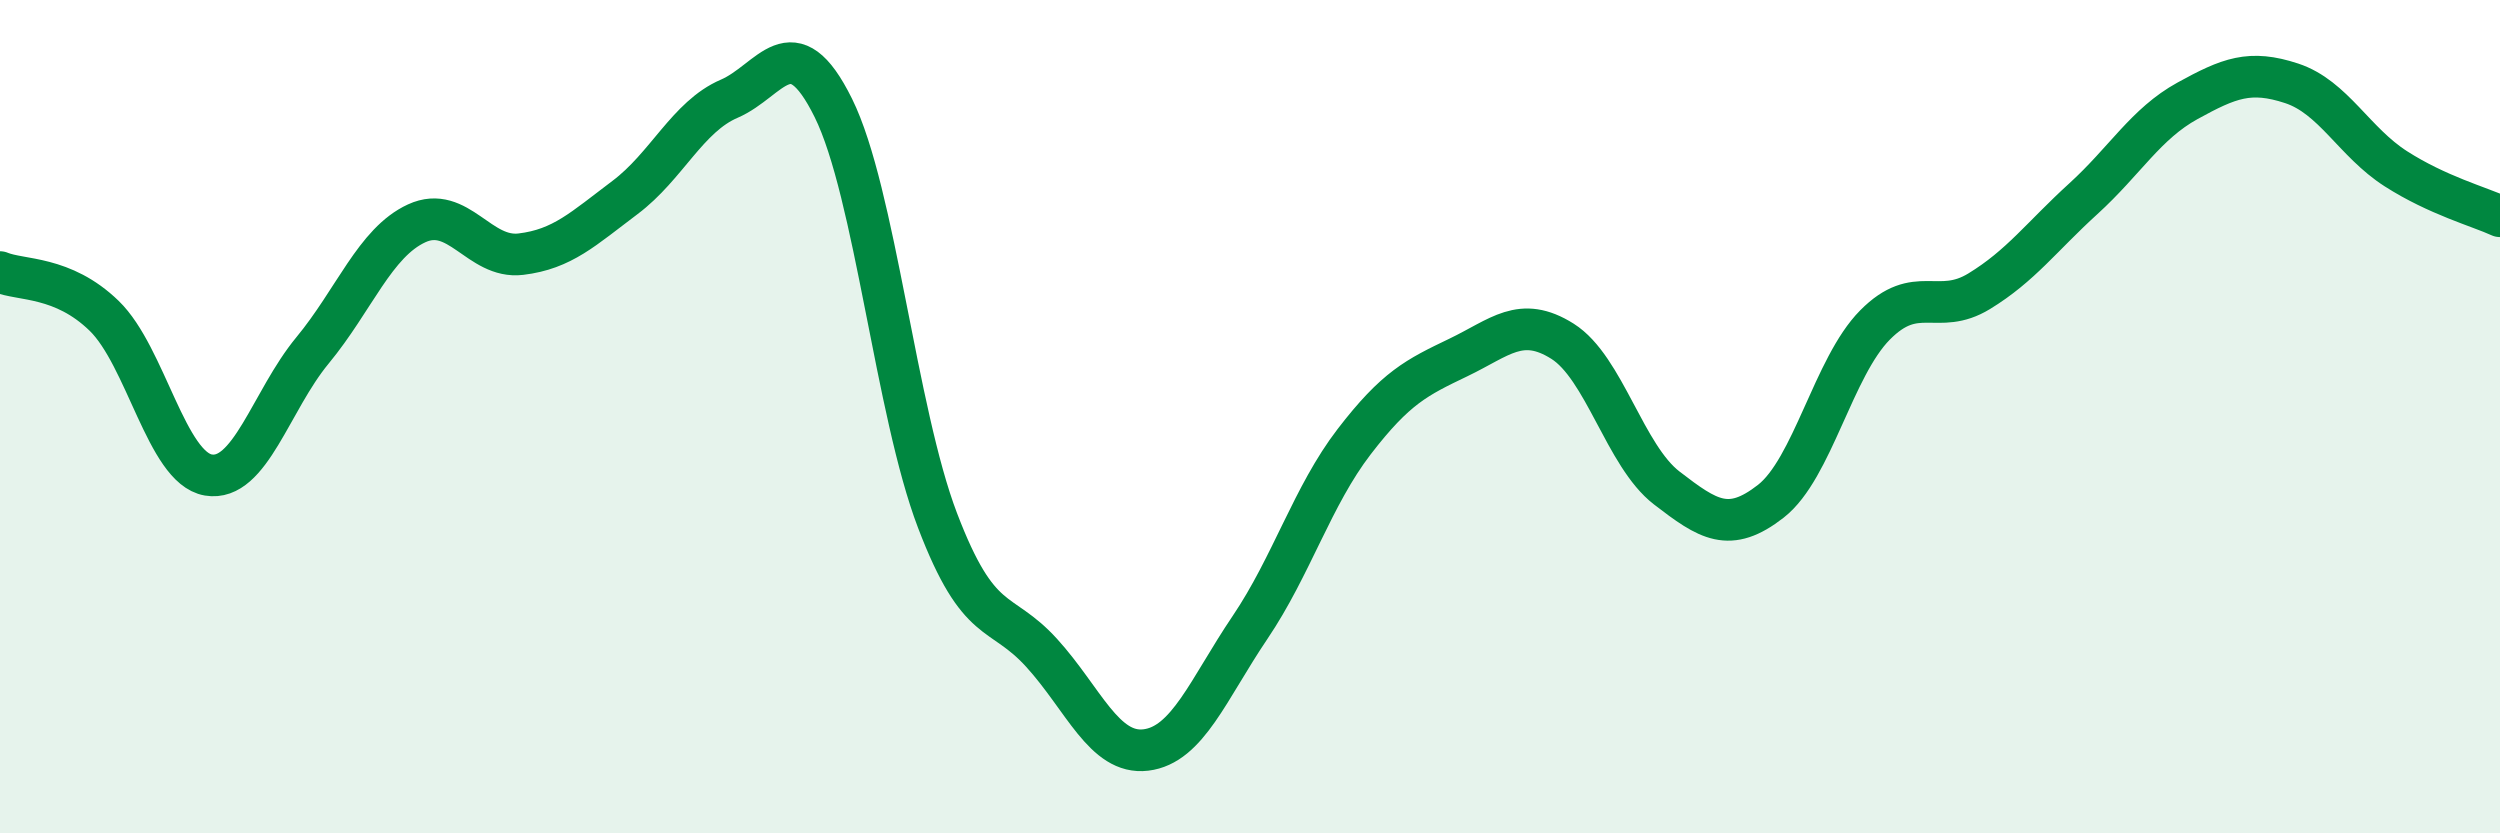 
    <svg width="60" height="20" viewBox="0 0 60 20" xmlns="http://www.w3.org/2000/svg">
      <path
        d="M 0,6.53 C 0.5,6.74 1.5,6.61 2.5,7.58 C 3.5,8.55 4,11.23 5,11.4 C 6,11.57 6.5,9.62 7.5,8.41 C 8.5,7.2 9,5.82 10,5.36 C 11,4.9 11.5,6.22 12.5,6.1 C 13.5,5.98 14,5.49 15,4.74 C 16,3.99 16.5,2.8 17.5,2.37 C 18.5,1.94 19,0.57 20,2.59 C 21,4.61 21.5,9.87 22.5,12.49 C 23.5,15.11 24,14.57 25,15.67 C 26,16.77 26.5,18.12 27.5,18 C 28.5,17.88 29,16.54 30,15.06 C 31,13.58 31.5,11.9 32.5,10.6 C 33.5,9.3 34,9.06 35,8.58 C 36,8.1 36.5,7.56 37.5,8.19 C 38.5,8.82 39,10.94 40,11.71 C 41,12.48 41.5,12.81 42.5,12.03 C 43.5,11.25 44,8.81 45,7.8 C 46,6.79 46.5,7.6 47.5,6.99 C 48.5,6.38 49,5.68 50,4.77 C 51,3.86 51.5,2.97 52.5,2.42 C 53.5,1.87 54,1.67 55,2 C 56,2.33 56.5,3.41 57.5,4.05 C 58.5,4.69 59.5,4.96 60,5.19L60 20L0 20Z"
        fill="#008740"
        opacity="0.1"
        stroke-linecap="round"
        stroke-linejoin="round"
      />
      <path
        d="M 0,6.53 C 0.5,6.74 1.5,6.61 2.5,7.58 C 3.5,8.55 4,11.23 5,11.4 C 6,11.57 6.5,9.62 7.5,8.41 C 8.5,7.2 9,5.82 10,5.36 C 11,4.9 11.5,6.22 12.5,6.1 C 13.5,5.98 14,5.49 15,4.74 C 16,3.99 16.5,2.8 17.5,2.37 C 18.5,1.94 19,0.57 20,2.59 C 21,4.61 21.5,9.87 22.5,12.49 C 23.5,15.11 24,14.57 25,15.67 C 26,16.77 26.5,18.12 27.5,18 C 28.5,17.88 29,16.54 30,15.06 C 31,13.58 31.5,11.9 32.5,10.6 C 33.5,9.3 34,9.06 35,8.58 C 36,8.1 36.5,7.56 37.5,8.19 C 38.5,8.82 39,10.94 40,11.71 C 41,12.48 41.5,12.81 42.5,12.03 C 43.5,11.25 44,8.81 45,7.8 C 46,6.79 46.5,7.6 47.5,6.99 C 48.5,6.38 49,5.68 50,4.77 C 51,3.86 51.5,2.97 52.5,2.42 C 53.5,1.87 54,1.67 55,2 C 56,2.33 56.5,3.41 57.5,4.05 C 58.5,4.69 59.5,4.96 60,5.19"
        stroke="#008740"
        stroke-width="1"
        fill="none"
        stroke-linecap="round"
        stroke-linejoin="round"
      />
    </svg>
  